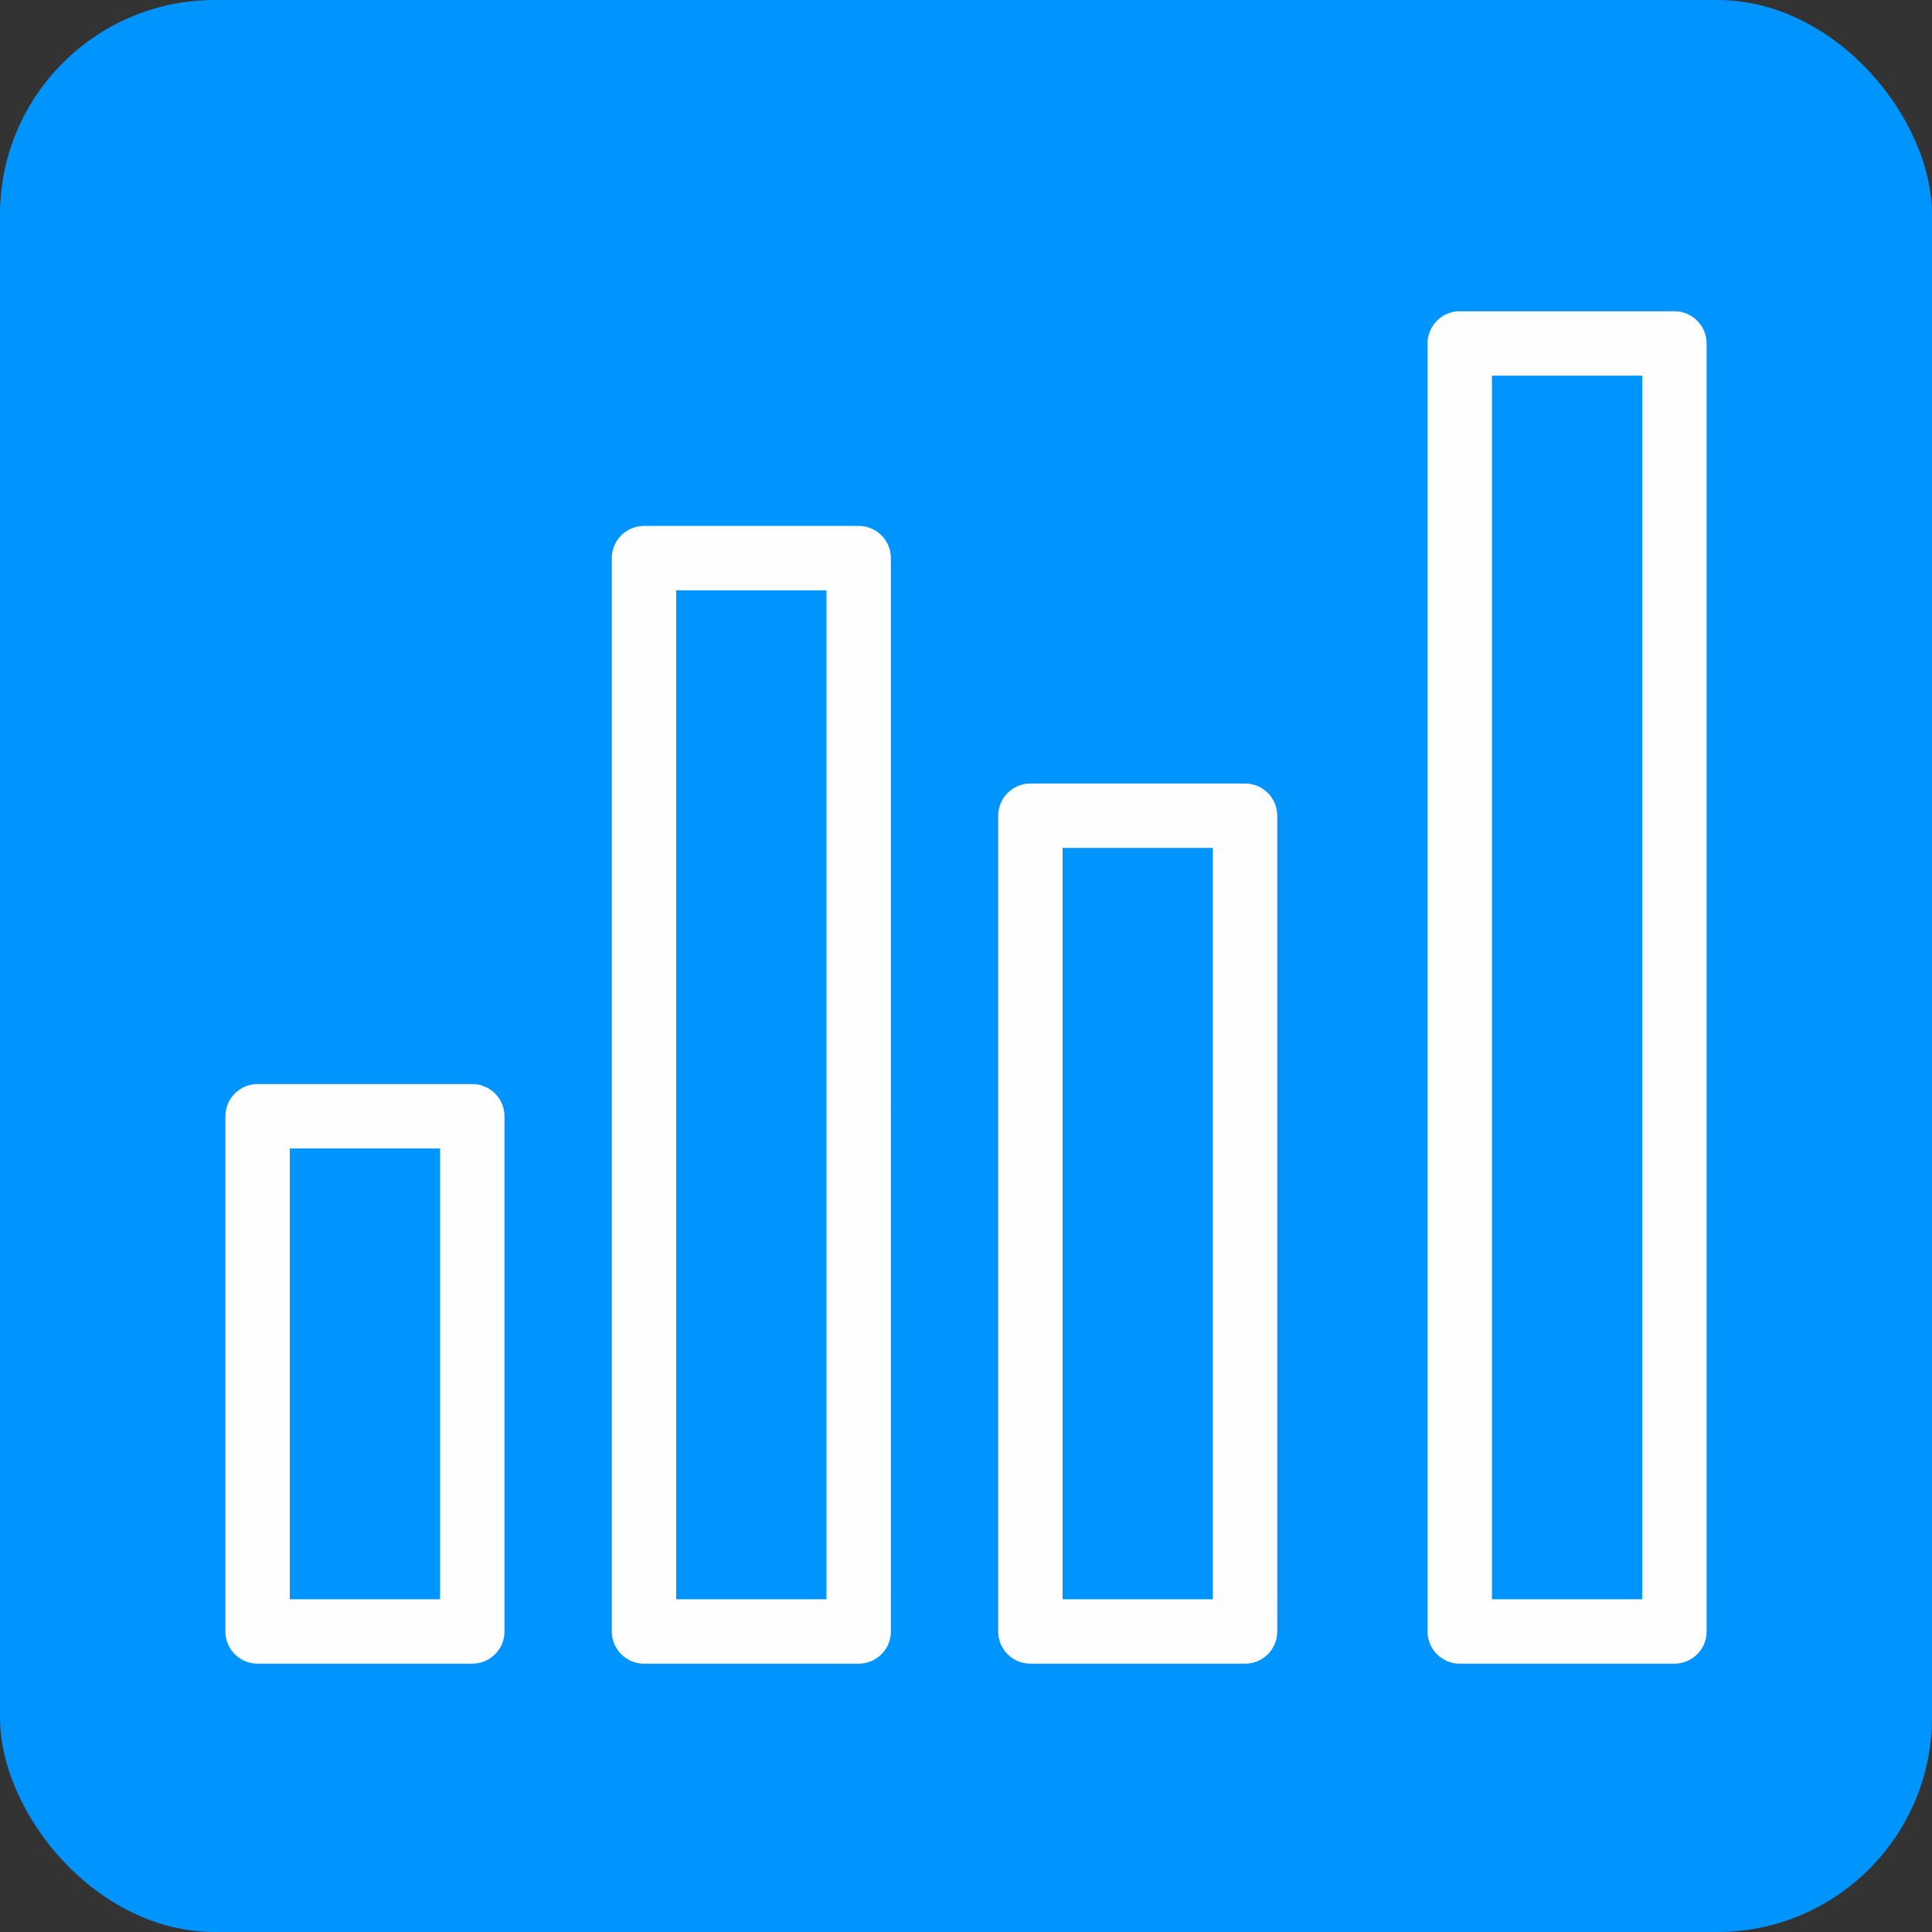 <svg width="45" height="45" xmlns="http://www.w3.org/2000/svg"><rect width="100%" height="100%" fill="#333333" stroke="none"/><g fill="none" fill-rule="evenodd"><rect fill="#0094FF" width="45" height="45" rx="5"/><path d="M34 38h5V8h-5v30zm-10 0h5V19h-5v19zm-9 0h5V13h-5v25zm-9 0h5V26H6v12z" stroke="#FEFEFE" stroke-width="1.5" stroke-linecap="round" stroke-linejoin="round"/></g></svg>